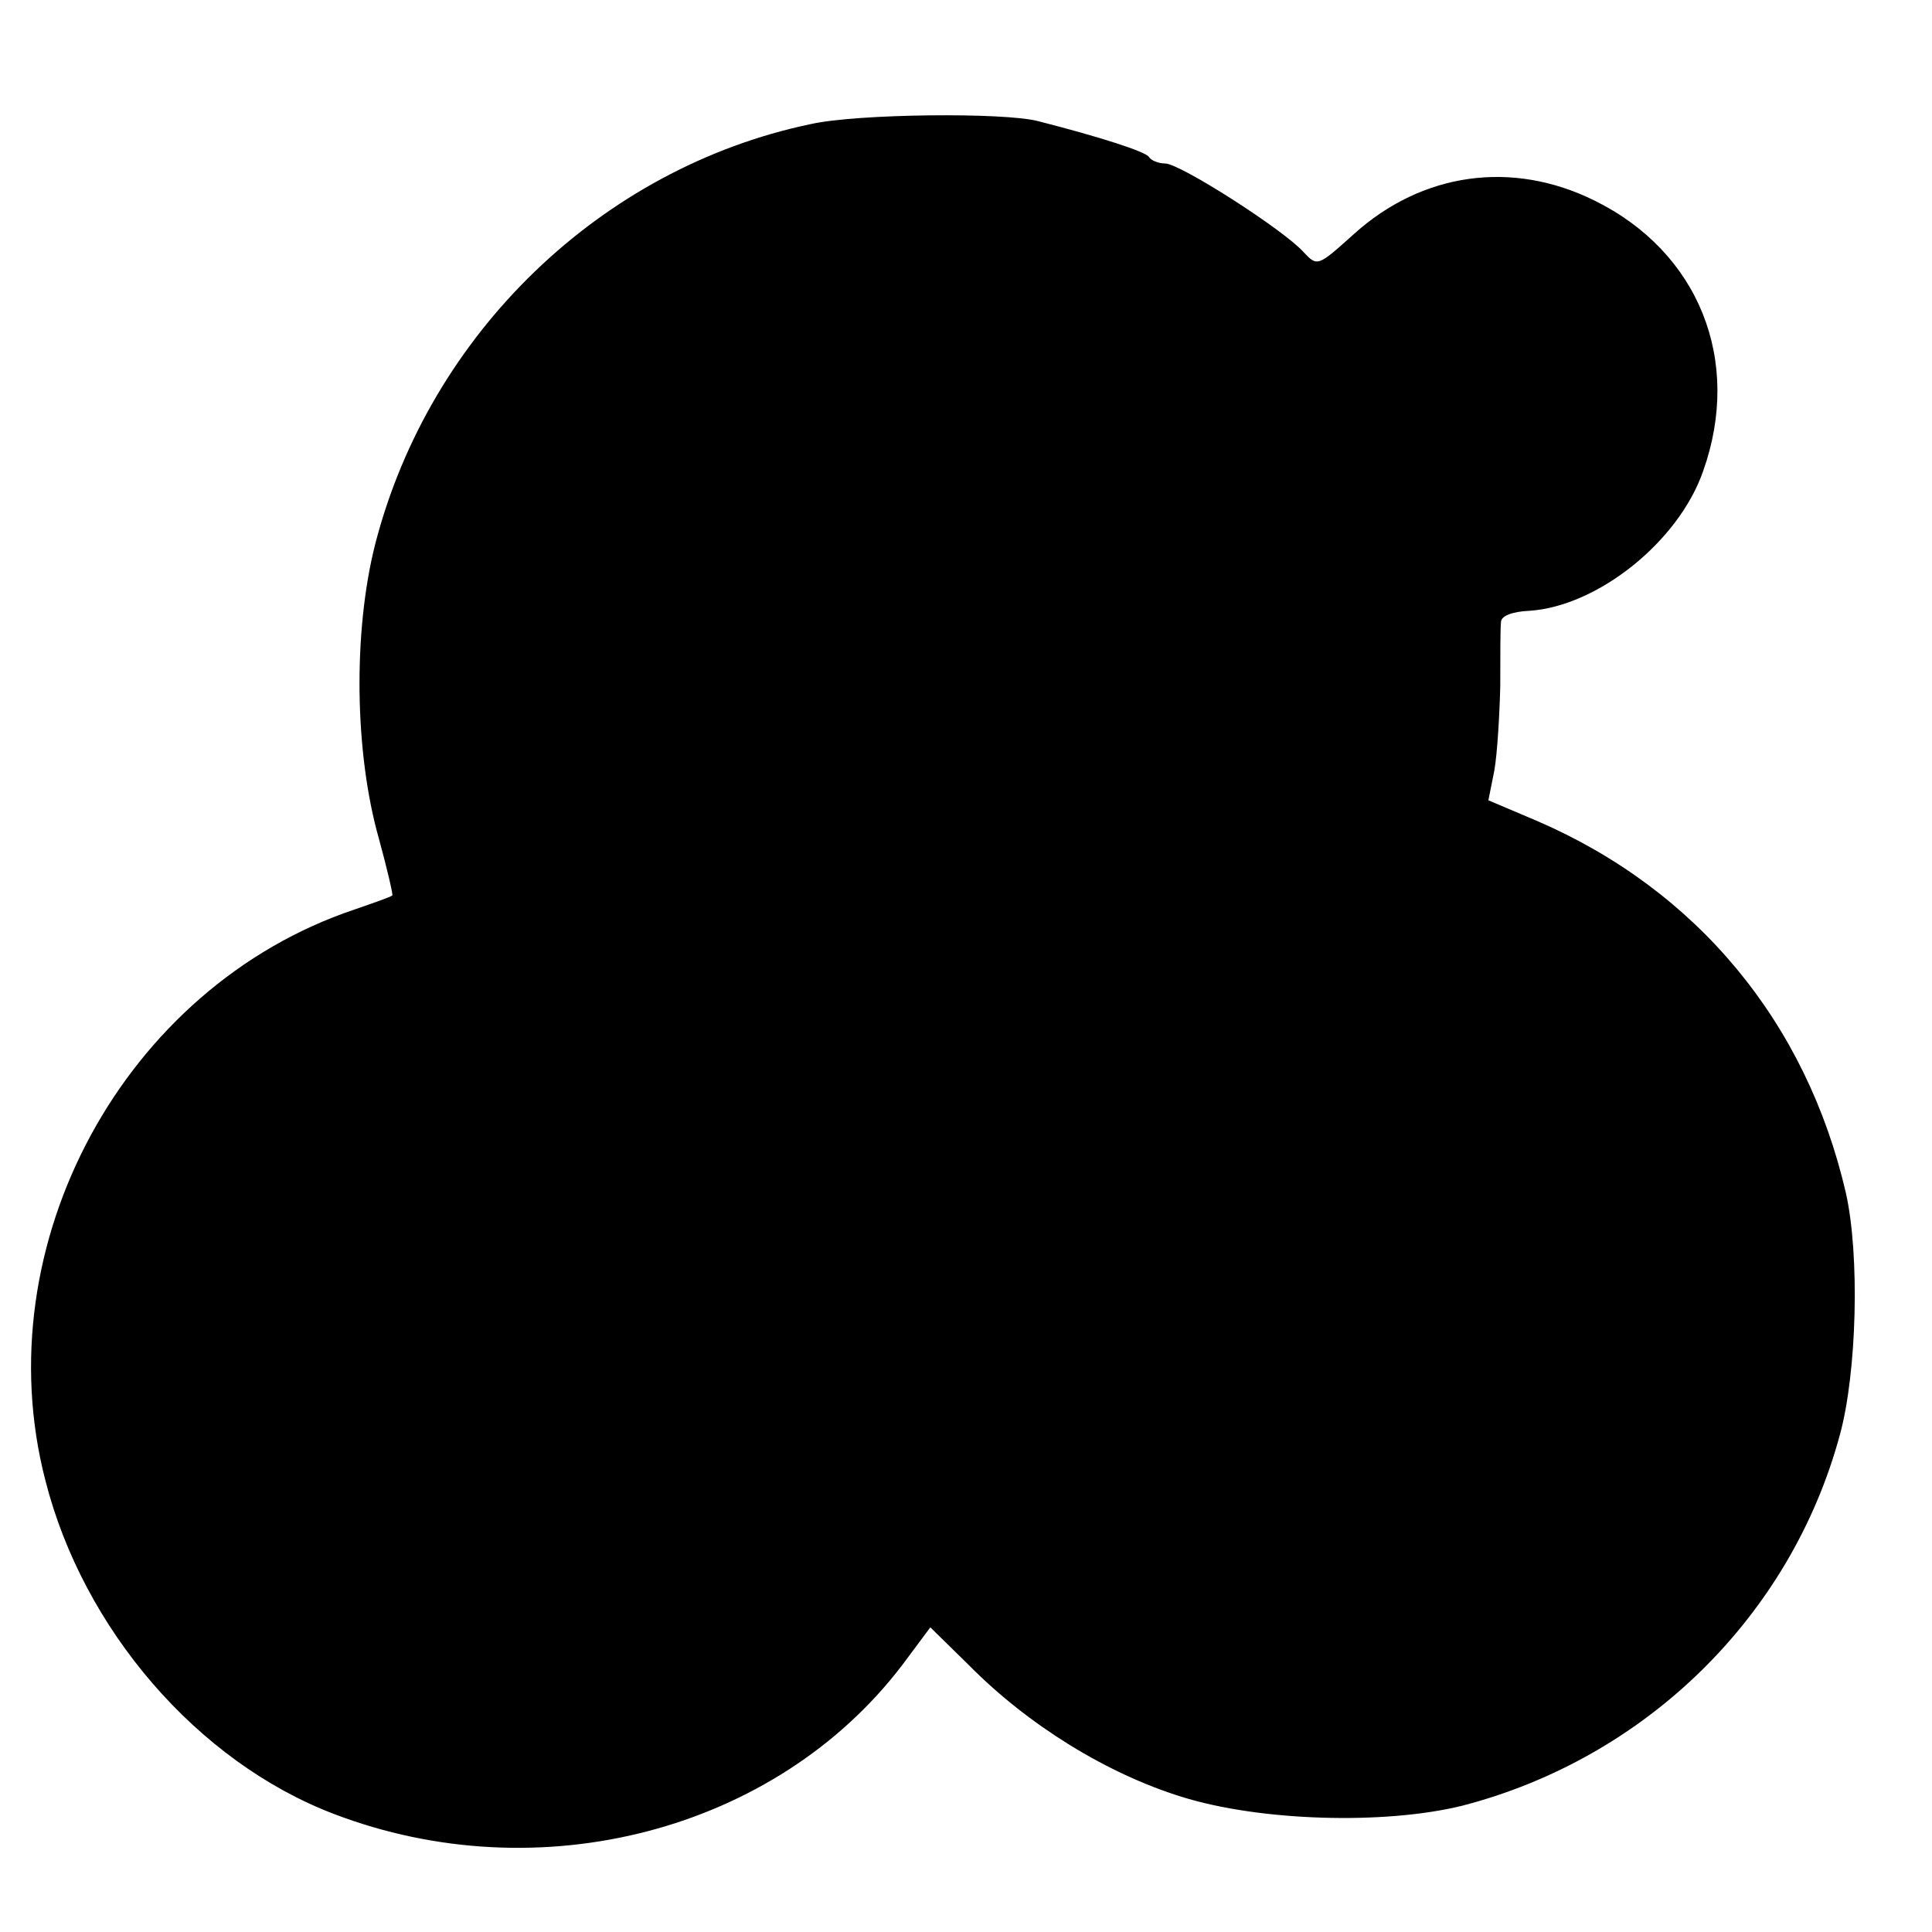<?xml version="1.0" standalone="no"?>
<!DOCTYPE svg PUBLIC "-//W3C//DTD SVG 20010904//EN"
 "http://www.w3.org/TR/2001/REC-SVG-20010904/DTD/svg10.dtd">
<svg version="1.0" xmlns="http://www.w3.org/2000/svg"
 width="260pt" height="260pt" viewBox="0 0 260 260"
 preserveAspectRatio="xMidYMid meet">
<g transform="translate(0,260) scale(0.1,-0.1)"
fill="#000000" stroke="none">
<path d="M1091 2433 c-282 -59 -513 -282 -586 -565 -30 -118 -28 -281 5 -397
11 -40 19 -75 18 -76 -2 -2 -25 -10 -51 -19 -310 -104 -498 -451 -416 -768 51
-201 205 -379 388 -449 277 -106 595 -23 765 200 l38 51 52 -51 c80 -81 186
-146 286 -177 105 -33 273 -38 378 -12 247 64 442 255 508 499 23 84 27 242 8
326 -53 229 -200 407 -415 500 l-66 28 8 40 c4 23 7 74 8 114 0 40 0 79 1 86
0 8 15 14 38 15 92 6 201 93 234 188 53 149 -6 295 -146 364 -111 55 -232 38
-324 -45 -49 -44 -49 -44 -68 -24 -27 30 -166 119 -186 119 -9 0 -19 4 -22 9
-5 7 -63 26 -149 48 -46 12 -244 10 -306 -4z"/>
</g>
</svg>
